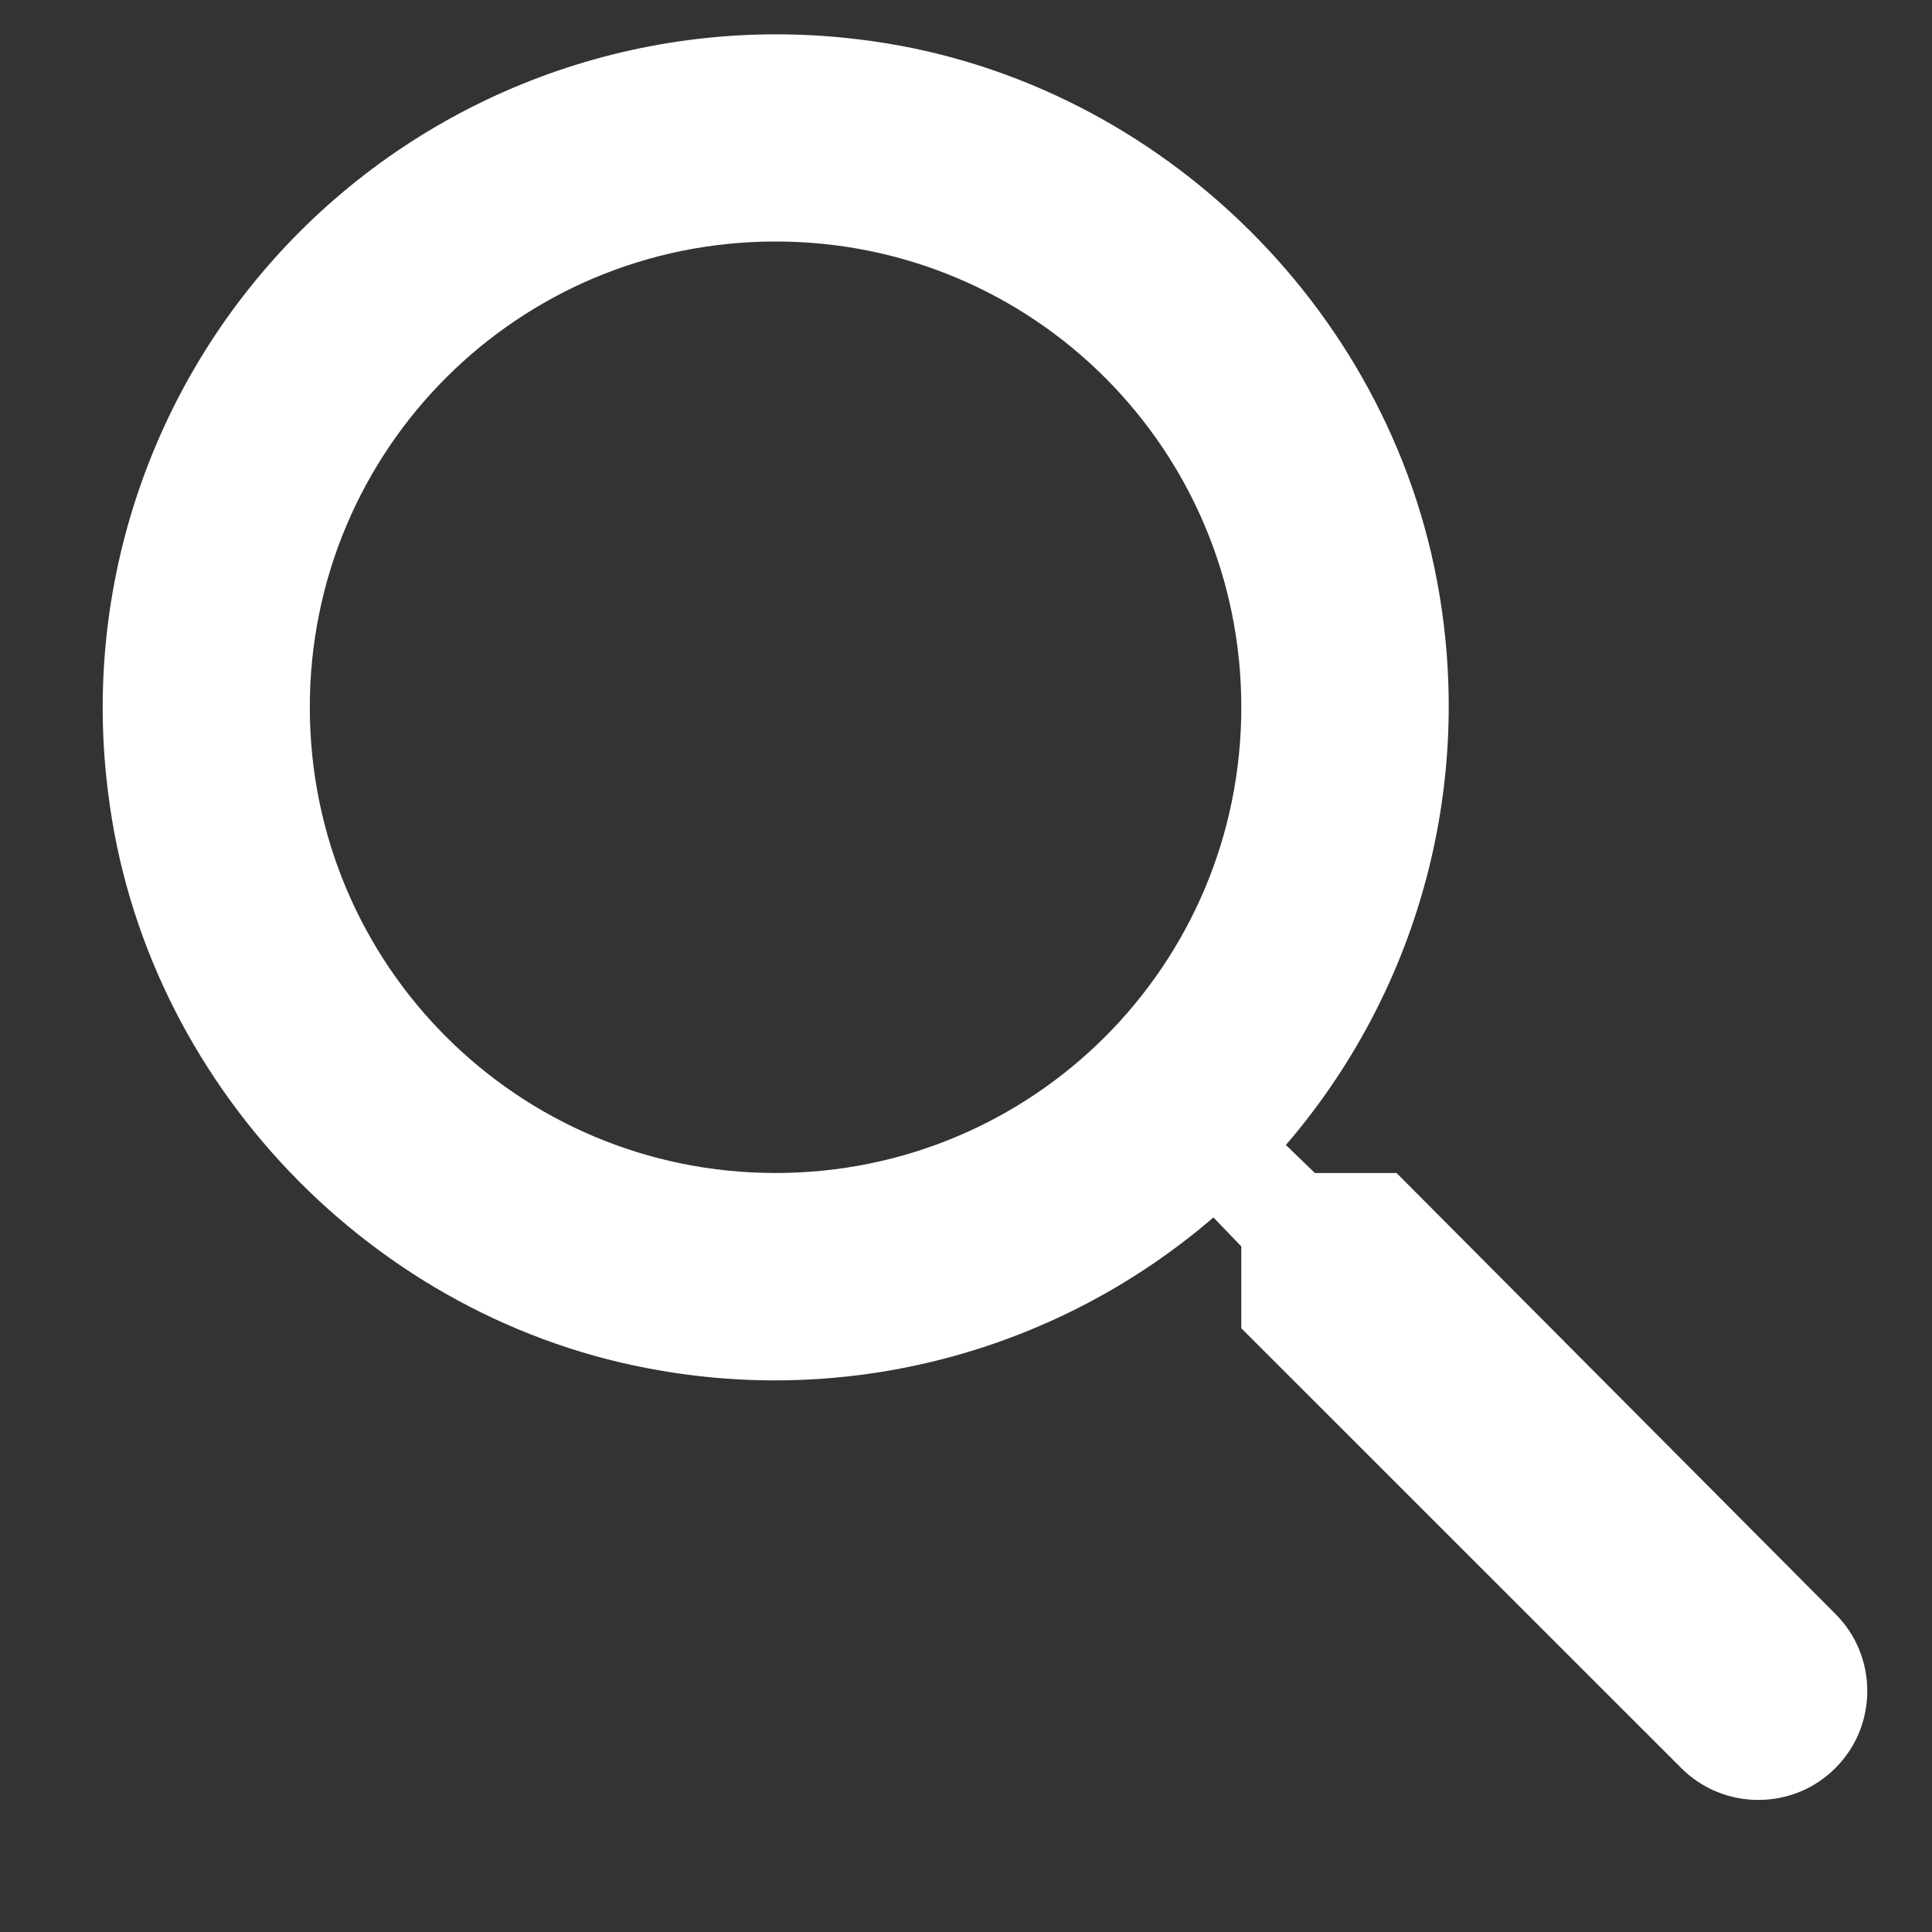 <svg width="14" height="14" viewBox="0 0 14 14" fill="none" xmlns="http://www.w3.org/2000/svg">
<rect x="0" y="0" width="14" height="14" fill="#333333" stroke="none"/>
<path d="M10.12 8.5H9.528L9.318 8.297C9.786 7.753 10.129 7.112 10.321 6.419C10.513 5.727 10.549 5.001 10.428 4.292C10.075 2.207 8.335 0.542 6.235 0.287C5.497 0.194 4.747 0.271 4.043 0.512C3.339 0.753 2.699 1.152 2.173 1.678C1.647 2.204 1.248 2.844 1.007 3.548C0.766 4.252 0.689 5.002 0.783 5.74C1.038 7.84 2.703 9.58 4.788 9.932C5.496 10.054 6.222 10.018 6.914 9.826C7.607 9.634 8.248 9.291 8.793 8.822L8.995 9.032V9.625L12.183 12.812C12.49 13.12 12.993 13.12 13.3 12.812C13.608 12.505 13.608 12.002 13.3 11.695L10.12 8.5ZM5.62 8.5C3.753 8.5 2.245 6.992 2.245 5.125C2.245 3.257 3.753 1.75 5.62 1.75C7.488 1.75 8.995 3.257 8.995 5.125C8.995 6.992 7.488 8.5 5.62 8.5Z" fill="white"/>
</svg>
